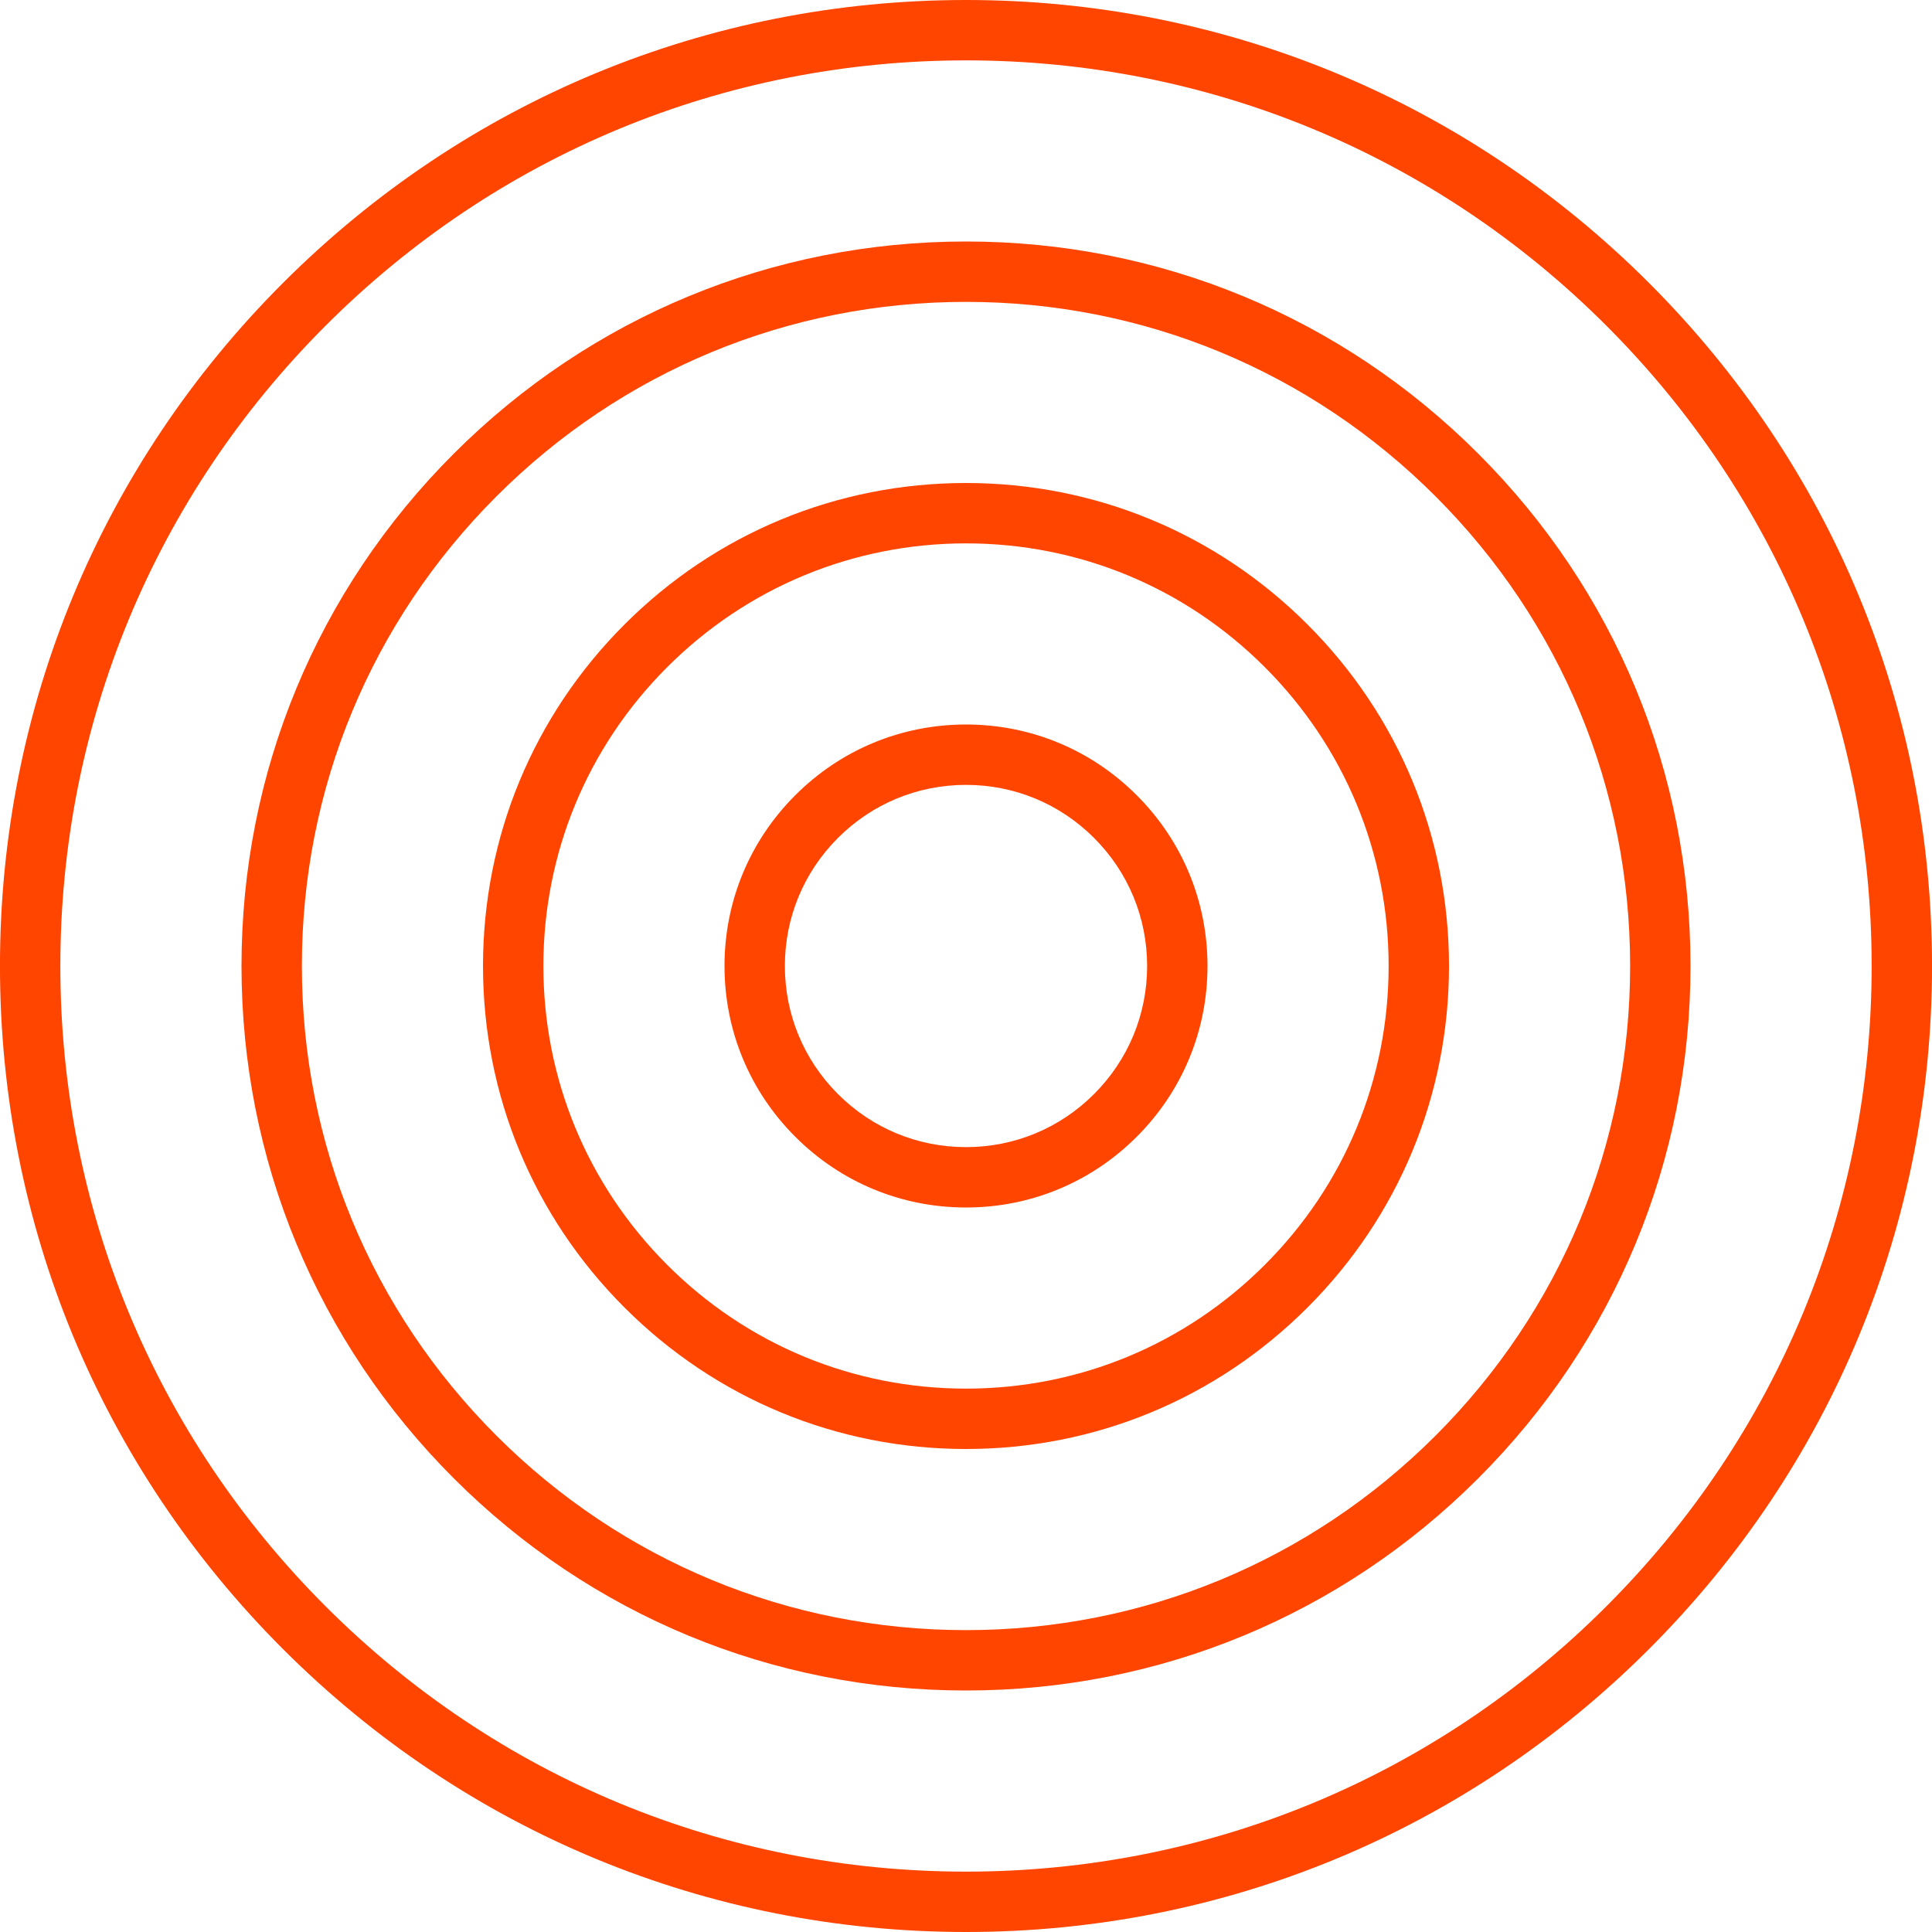 <?xml version="1.0" encoding="utf-8"?>
<!-- Generator: Adobe Illustrator 16.0.0, SVG Export Plug-In . SVG Version: 6.00 Build 0)  -->
<!DOCTYPE svg PUBLIC "-//W3C//DTD SVG 1.1//EN" "http://www.w3.org/Graphics/SVG/1.1/DTD/svg11.dtd">
<svg version="1.1" id="Layer_1" xmlns="http://www.w3.org/2000/svg" xmlns:xlink="http://www.w3.org/1999/xlink" x="0px" y="0px"
	 width="64px" height="64px" viewBox="0 0 64 64" enable-background="new 0 0 64 64" xml:space="preserve">
	  <style>
        path {
            fill: orangered;
        }
    </style>
<g>
	<path d="M32,0C23.452,0,15.417,3.329,9.373,9.374C3.328,15.418-0.001,23.453-0.001,32s3.329,16.582,9.374,22.626
		C15.417,60.671,23.452,64,32,64c8.547,0,16.583-3.329,22.627-9.374c6.045-6.044,9.374-14.079,9.374-22.626
		s-3.329-16.582-9.374-22.626C48.583,3.329,40.547,0,32,0z M53.213,53.212C47.547,58.879,40.013,62,32,62
		c-8.014,0-15.547-3.121-21.213-8.788C5.12,47.546,1.999,40.013,1.999,32s3.121-15.546,8.788-21.212C16.453,5.121,23.986,2,32,2
		c8.013,0,15.547,3.121,21.213,8.788C58.88,16.454,62.001,23.987,62.001,32S58.88,47.546,53.213,53.212z"/>
	<path d="M32,8c-6.411,0-12.438,2.497-16.97,7.03C10.496,19.562,8,25.59,8,32s2.496,12.438,7.03,16.97
		C19.562,53.503,25.589,56,32,56c6.41,0,12.438-2.496,16.97-7.03C53.504,44.438,56,38.41,56,32s-2.496-12.438-7.03-16.97
		C44.438,10.496,38.41,8,32,8z M47.556,47.556C43.4,51.712,37.876,54,32,54c-5.877,0-11.401-2.288-15.556-6.444
		C12.288,43.4,10,37.876,10,32s2.288-11.4,6.444-15.556C20.599,12.288,26.123,10,32,10c5.876,0,11.4,2.288,15.556,6.444
		C51.712,20.6,54,26.124,54,32S51.712,43.4,47.556,47.556z"/>
	<path d="M32,16c-4.273,0-8.292,1.664-11.313,4.687C17.664,23.708,16,27.727,16,32s1.664,8.292,4.687,11.313
		C23.708,46.336,27.727,48,32,48s8.292-1.664,11.313-4.687C46.336,40.292,48,36.273,48,32s-1.664-8.292-4.687-11.313
		C40.292,17.664,36.273,16,32,16z M41.899,41.899C39.255,44.544,35.739,46,32,46s-7.255-1.456-9.899-4.101S18,35.739,18,32
		s1.456-7.255,4.101-9.899S28.261,18,32,18s7.255,1.456,9.899,4.101S46,28.261,46,32S44.544,39.255,41.899,41.899z"/>
	<path d="M32,24c-2.137,0-4.146,0.832-5.656,2.344C24.832,27.854,24,29.863,24,32s0.832,4.146,2.344,5.656
		C27.854,39.168,29.863,40,32,40s4.146-0.832,5.656-2.344C39.168,36.146,40,34.137,40,32s-0.832-4.146-2.344-5.656
		C36.146,24.832,34.137,24,32,24z M36.242,36.242C35.108,37.376,33.603,38,32,38s-3.108-0.624-4.242-1.758S26,33.603,26,32
		s0.624-3.108,1.758-4.242S30.397,26,32,26s3.108,0.624,4.242,1.758S38,30.397,38,32S37.376,35.108,36.242,36.242z"/>
</g>
</svg>
